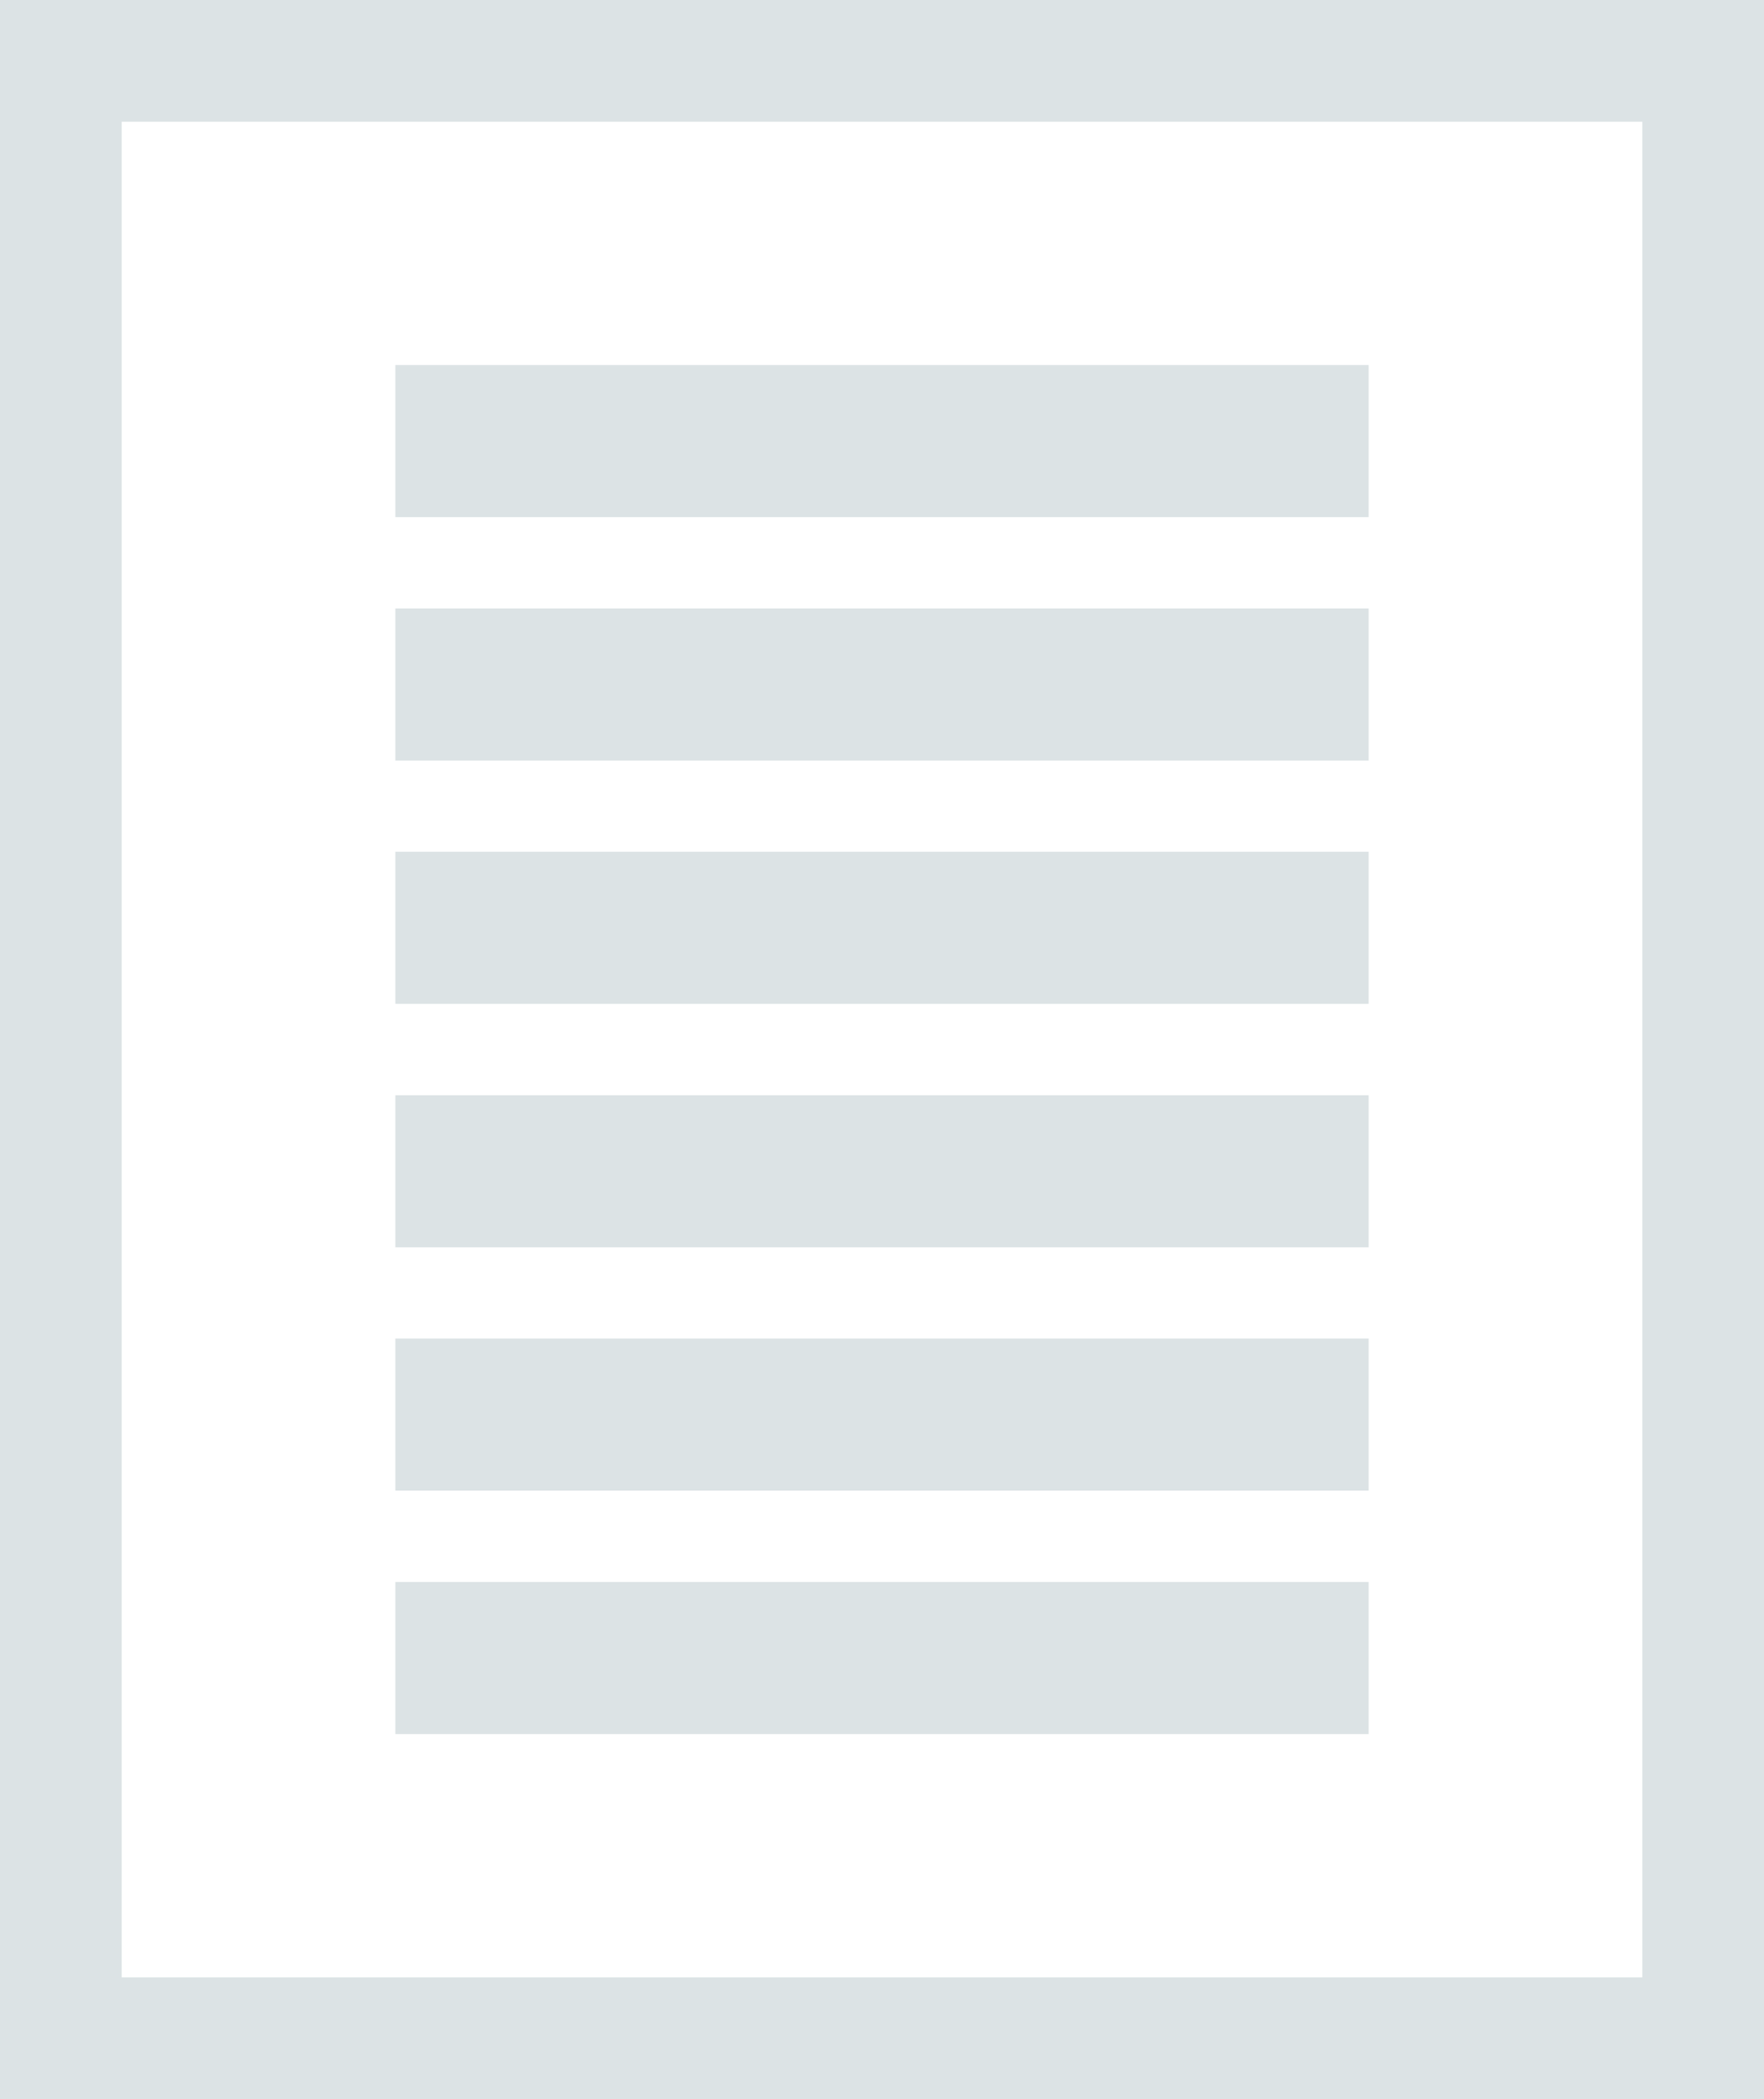 <svg xmlns="http://www.w3.org/2000/svg" width="58" height="69" viewBox="0 0 58 69"><defs><clipPath id="a"><path fill="#fff" d="M0 0h58v69H0z"/></clipPath></defs><path fill="none" stroke="#dce3e5" stroke-miterlimit="20" stroke-width="8" d="M0 0h58v69H0z" clip-path="url(&quot;#a&quot;)"/><path fill="#dce3e5" d="M13 12h32v5H13zM13 28h32v5H13zM13 44h32v5H13zM13 20h32v5H13zM13 36h32v5H13zM13 52h32v5H13z"/></svg>